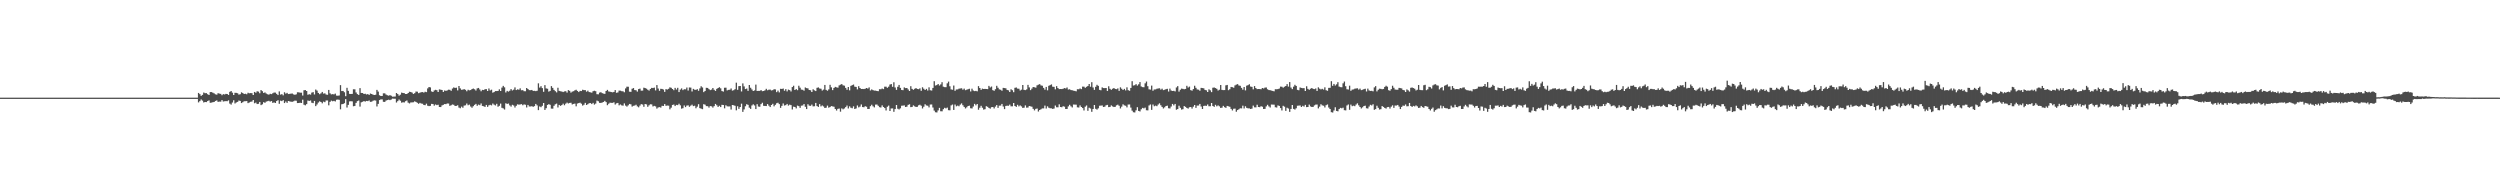 <?xml version="1.0" encoding="UTF-8"?>
<svg xmlns="http://www.w3.org/2000/svg" width="1920" height="150">
  <path d="M0 74.986h1v1.000H0zM1 74.984h1v1.000H1zM2 74.986h1v1.000H2zM3 74.986h1v1.000H3zM4 74.985h1v1.000H4zM5 74.987h1v1.000H5zM6 74.987h1v1.000H6zM7 74.986h1v1.000H7zM8 74.986h1v1.000H8zM9 74.986h1v1.000H9zM10 74.986h1v1.000H10zM11 74.986h1v1.000H11zM12 74.986h1v1.000H12zM13 74.986h1v1.000H13zM14 74.986h1v1.000H14zM15 74.986h1v1.000H15zM16 74.987h1v1.000H16zM17 74.986h1v1.000H17zM18 74.987h1v1.000H18zM19 74.986h1v1.000H19zM20 74.986h1v1.000H20zM21 74.985h1v1.000H21zM22 74.986h1v1.000H22zM23 74.986h1v1.000H23zM24 74.987h1v1.000H24zM25 74.985h1v1.000H25zM26 74.986h1v1.000H26zM27 74.985h1v1.000H27zM28 74.985h1v1.000H28zM29 74.985h1v1.000H29zM30 74.987h1v1.000H30zM31 74.987h1v1.000H31zM32 74.987h1v1.000H32zM33 74.986h1v1.000H33zM34 74.986h1v1.000H34zM35 74.987h1v1.000H35zM36 74.986h1v1.000H36zM37 74.986h1v1.000H37zM38 74.987h1v1.000H38zM39 74.986h1v1.000H39zM40 74.985h1v1.000H40zM41 74.987h1v1.000H41zM42 74.986h1v1.000H42zM43 74.985h1v1.000H43zM44 74.987h1v1.000H44zM45 74.986h1v1.000H45zM46 74.985h1v1.000H46zM47 74.986h1v1.000H47zM48 74.987h1v1.000H48zM49 74.986h1v1.000H49zM50 74.986h1v1.000H50zM51 74.986h1v1.000H51zM52 74.985h1v1.000H52zM53 74.986h1v1.000H53zM54 74.986h1v1.000H54zM55 74.985h1v1.000H55zM56 74.986h1v1.000H56zM57 74.986h1v1.000H57zM58 74.985h1v1.000H58zM59 74.986h1v1.000H59zM60 74.987h1v1.000H60zM61 74.986h1v1.000H61zM62 74.986h1v1.000H62zM63 74.986h1v1.000H63zM64 74.986h1v1.000H64zM65 74.985h1v1.000H65zM66 74.986h1v1.000H66zM67 74.987h1v1.000H67zM68 74.985h1v1.000H68zM69 74.986h1v1.000H69zM70 74.986h1v1.000H70zM71 74.985h1v1.000H71zM72 74.985h1v1.000H72zM73 74.986h1v1.000H73zM74 74.986h1v1.000H74zM75 74.986h1v1.000H75zM76 74.985h1v1.000H76zM77 74.987h1v1.000H77zM78 74.986h1v1.000H78zM79 74.986h1v1.000H79zM80 74.985h1v1.000H80zM81 74.986h1v1.000H81zM82 74.985h1v1.000H82zM83 74.986h1v1.000H83zM84 74.986h1v1.000H84zM85 74.986h1v1.000H85zM86 74.987h1v1.000H86zM87 74.986h1v1.000H87zM88 74.987h1v1.000H88zM89 74.987h1v1.000H89zM90 74.987h1v1.000H90zM91 74.987h1v1.000H91zM92 74.986h1v1.000H92zM93 74.987h1v1.000H93zM94 74.986h1v1.000H94zM95 74.985h1v1.000H95zM96 74.986h1v1.000H96zM97 74.985h1v1.000H97zM98 74.987h1v1.000H98zM99 74.986h1v1.000H99zM100 74.986h1v1.000H100zM101 74.986h1v1.000H101zM102 74.985h1v1.000H102zM103 74.986h1v1.000H103zM104 74.986h1v1.000H104zM105 74.986h1v1.000H105zM106 74.986h1v1.000H106zM107 74.986h1v1.000H107zM108 74.986h1v1.000H108zM109 74.984h1v1.000H109zM110 74.986h1v1.000H110zM111 74.987h1v1.000H111zM112 74.987h1v1.000H112zM113 74.985h1v1.000H113zM114 74.986h1v1.000H114zM115 74.986h1v1.000H115zM116 74.986h1v1.000H116zM117 74.987h1v1.000H117zM118 74.986h1v1.000H118zM119 74.986h1v1.000H119zM120 74.986h1v1.000H120zM121 74.987h1v1.000H121zM122 74.986h1v1.000H122zM123 74.987h1v1.000H123zM124 74.985h1v1.000H124zM125 74.986h1v1.000H125zM126 74.987h1v1.000H126zM127 74.986h1v1.000H127zM128 74.986h1v1.000H128zM129 74.986h1v1.000H129zM130 74.986h1v1.000H130zM131 74.986h1v1.000H131zM132 74.986h1v1.000H132zM133 74.986h1v1.000H133zM134 74.986h1v1.000H134zM135 74.986h1v1.000H135zM136 74.985h1v1.000H136zM137 74.986h1v1.000H137zM138 74.986h1v1.000H138zM139 74.985h1v1.000H139zM140 74.986h1v1.000H140zM141 74.986h1v1.000H141zM142 74.985h1v1.000H142zM143 74.986h1v1.000H143zM144 74.987h1v1.000H144zM145 74.986h1v1.000H145zM146 74.985h1v1.000H146zM147 74.986h1v1.000H147zM148 74.986h1v1.000H148zM149 74.985h1v1.000H149zM150 74.986h1v1.000H150zM151 74.986h1v1.000H151zM152 71.359h1v7.296H152zM153 72.291h1v5.371H153zM154 73.631h1v2.738H154zM155 72.834h1v4.445H155zM156 71.061h1v7.633H156zM157 71.591h1v6.739H157zM158 71.515h1v6.906H158zM159 72.351h1v5.279H159zM160 72.946h1v4.140H160zM161 70.700h1v8.253H161zM162 70.719h1v8.065H162zM163 71.220h1v7.269H163zM164 71.750h1v6.514H164zM165 72.471h1v5.023H165zM166 72.709h1v4.399H166zM167 71.559h1v6.661H167zM168 71.872h1v6.143H168zM169 72.091h1v5.976H169zM170 73.116h1v3.750H170zM171 72.272h1v5.722H171zM172 72.550h1v5.199H172zM173 72.097h1v5.582H173zM174 72.206h1v5.540H174zM175 72.885h1v4.168H175zM176 70.533h1v9.039H176zM177 69.899h1v10.409H177zM178 71.153h1v7.603H178zM179 72.937h1v4.089H179zM180 71.265h1v8.204H180zM181 71.334h1v7.341H181zM182 71.627h1v6.592H182zM183 72.663h1v4.552H183zM184 72.334h1v5.172H184zM185 70.919h1v8.218H185zM186 71.480h1v7.003H186zM187 72.211h1v5.562H187zM188 72.011h1v5.697H188zM189 72.373h1v5.252H189zM190 71.216h1v7.983H190zM191 71.628h1v7.061H191zM192 71.473h1v6.713H192zM193 71.585h1v6.398H193zM194 72.975h1v3.828H194zM195 70.593h1v8.700H195zM196 71.195h1v7.597H196zM197 70.088h1v9.848H197zM198 70.363h1v9.357H198zM199 71.610h1v6.658H199zM200 69.160h1v11.573H200zM201 70.016h1v10.111H201zM202 71.385h1v7.128H202zM203 70.940h1v7.986H203zM204 71.843h1v6.166H204zM205 72.396h1v5.315H205zM206 72.714h1v4.679H206zM207 72.046h1v5.968H207zM208 72.296h1v5.318H208zM209 71.640h1v7.342H209zM210 71.062h1v7.590H210zM211 71.121h1v7.993H211zM212 72.098h1v5.529H212zM213 73.008h1v3.933H213zM214 70.196h1v9.501H214zM215 72.631h1v4.690H215zM216 72.279h1v5.385H216zM217 73.237h1v3.675H217zM218 70.865h1v8.292H218zM219 71.905h1v6.097H219zM220 71.318h1v7.665H220zM221 72.238h1v5.340H221zM222 72.111h1v5.747H222zM223 71.911h1v6.211H223zM224 71.818h1v6.379H224zM225 72.520h1v5.289H225zM226 72.815h1v4.425H226zM227 72.454h1v4.895H227zM228 70.852h1v8.296H228zM229 70.894h1v8.235H229zM230 71.180h1v7.721H230zM231 71.156h1v7.958H231zM232 73.392h1v3.172H232zM233 69.338h1v11.102H233zM234 69.164h1v11.718H234zM235 69.897h1v10.064H235zM236 72.734h1v4.460H236zM237 72.358h1v5.162H237zM238 72.632h1v4.514H238zM239 71.110h1v7.772H239zM240 70.760h1v8.463H240zM241 72.537h1v4.977H241zM242 68.735h1v12.762H242zM243 69.584h1v10.651H243zM244 71.398h1v7.356H244zM245 72.331h1v5.478H245zM246 71.678h1v6.665H246zM247 70.618h1v8.744H247zM248 71.897h1v6.155H248zM249 71.678h1v6.806H249zM250 72.588h1v4.592H250zM251 72.820h1v4.362H251zM252 69.084h1v11.790H252zM253 71.693h1v6.543H253zM254 72.521h1v4.756H254zM255 72.298h1v5.486H255zM256 72.522h1v4.969H256zM257 71.902h1v6.047H257zM258 73.420h1v3.179H258zM259 73.542h1v2.890H259zM260 73.324h1v3.305H260zM261 65.364h1v18.626H261zM262 69.920h1v10.173H262zM263 69.861h1v9.992H263zM264 70.856h1v8.391H264zM265 73.875h1v2.253H265zM266 67.454h1v15.107H266zM267 69.802h1v10.741H267zM268 72.091h1v5.787H268zM269 72.204h1v5.493H269zM270 72.114h1v5.742H270zM271 68.569h1v13.036H271zM272 68.616h1v12.750H272zM273 70.990h1v8.030H273zM274 72.308h1v5.369H274zM275 72.919h1v4.282H275zM276 67.668h1v14.206H276zM277 71.357h1v7.210H277zM278 71.448h1v6.731H278zM279 72.210h1v5.398H279zM280 71.996h1v6.034H280zM281 72.569h1v4.959H281zM282 72.242h1v5.432H282zM283 72.922h1v4.228H283zM284 71.814h1v6.430H284zM285 72.179h1v5.918H285zM286 72.714h1v4.625H286zM287 72.957h1v4.092H287zM288 72.763h1v4.466H288zM289 69.018h1v12.732H289zM290 70.353h1v9.413H290zM291 73.170h1v3.678H291zM292 73.737h1v2.611H292zM293 73.669h1v2.684H293zM294 71.660h1v6.510H294zM295 71.668h1v6.633H295zM296 72.606h1v4.660H296zM297 73.184h1v3.678H297zM298 73.463h1v3.073H298zM299 73.056h1v3.869H299zM300 73.549h1v2.899H300zM301 74.251h1v1.496H301zM302 74.179h1v1.639H302zM303 74.144h1v1.684H303zM304 71.437h1v7.312H304zM305 72.256h1v5.428H305zM306 73.478h1v2.974H306zM307 72.698h1v4.663H307zM308 71.110h1v7.764H308zM309 71.421h1v7.102H309zM310 71.591h1v7.080H310zM311 72.206h1v5.494H311zM312 72.216h1v4.958H312zM313 71.411h1v7.458H313zM314 70.475h1v8.980H314zM315 70.673h1v8.001H315zM316 71.119h1v7.528H316zM317 72.128h1v6.398H317zM318 71.586h1v6.221H318zM319 70.273h1v8.024H319zM320 70.395h1v8.574H320zM321 71.562h1v8.156H321zM322 71.173h1v7.825H322zM323 70.817h1v8.678H323zM324 70.726h1v8.932H324zM325 71.108h1v9.458H325zM326 70.457h1v10.323H326zM327 70.772h1v8.826H327zM328 67.868h1v13.328H328zM329 66.825h1v14.702H329zM330 67.108h1v14.213H330zM331 70.217h1v9.557H331zM332 70.681h1v9.217H332zM333 69.493h1v11.681H333zM334 68.963h1v11.276H334zM335 69.254h1v11.477H335zM336 70.646h1v9.775H336zM337 68.666h1v13.491H337zM338 68.854h1v13.372H338zM339 69.138h1v11.785H339zM340 70.609h1v9.860H340zM341 69.476h1v10.469H341zM342 69.779h1v10.202H342zM343 69.445h1v9.997H343zM344 68.890h1v10.610H344zM345 68.959h1v12.365H345zM346 69.757h1v11.079H346zM347 67.967h1v12.244H347zM348 67.114h1v13.360H348zM349 67.523h1v13.906H349zM350 67.339h1v13.989H350zM351 69.444h1v11.389H351zM352 66.060h1v16.581H352zM353 67.889h1v15.270H353zM354 68.982h1v12.889H354zM355 68.835h1v13.913H355zM356 68.439h1v12.664H356zM357 68.974h1v11.932H357zM358 70.110h1v9.393H358zM359 68.934h1v11.912H359zM360 69.362h1v10.982H360zM361 69.159h1v12.642H361zM362 68.427h1v14.336H362zM363 68.014h1v13.553H363zM364 68.573h1v11.944H364zM365 69.506h1v10.257H365zM366 67.906h1v13.353H366zM367 67.534h1v12.802H367zM368 68.719h1v12.095H368zM369 70.088h1v9.374H369zM370 69.000h1v12.375H370zM371 69.155h1v12.442H371zM372 68.527h1v13.573H372zM373 68.474h1v12.120H373zM374 69.874h1v12.212H374zM375 67.956h1v12.941H375zM376 69.447h1v11.053H376zM377 68.872h1v12.069H377zM378 71.166h1v8.338H378zM379 70.710h1v9.688H379zM380 69.922h1v11.101H380zM381 69.933h1v9.811H381zM382 69.856h1v12.122H382zM383 68.627h1v12.633H383zM384 69.910h1v9.653H384zM385 67.298h1v15.503H385zM386 65.950h1v17.281H386zM387 67.051h1v17.079H387zM388 71.019h1v8.312H388zM389 69.780h1v10.042H389zM390 70.341h1v9.162H390zM391 69.678h1v11.291H391zM392 68.412h1v13.470H392zM393 69.465h1v11.045H393zM394 68.869h1v12.138H394zM395 67.120h1v15.490H395zM396 69.165h1v12.115H396zM397 68.592h1v11.535H397zM398 68.917h1v11.487H398zM399 67.844h1v12.384H399zM400 69.322h1v10.657H400zM401 69.220h1v11.619H401zM402 70.057h1v10.133H402zM403 70.110h1v10.335H403zM404 67.602h1v14.944H404zM405 68.378h1v12.232H405zM406 69.247h1v12.532H406zM407 69.261h1v12.524H407zM408 69.049h1v12.488H408zM409 69.856h1v12.193H409zM410 69.760h1v11.771H410zM411 69.987h1v9.854H411zM412 69.665h1v11.261H412zM413 64.021h1v20.546H413zM414 67.270h1v14.501H414zM415 66.180h1v16.134H415zM416 67.698h1v13.571H416zM417 70.528h1v8.594H417zM418 65.387h1v19.065H418zM419 67.909h1v15.192H419zM420 68.164h1v12.419H420zM421 70.335h1v9.635H421zM422 69.764h1v10.720H422zM423 66.128h1v17.254H423zM424 67.479h1v15.963H424zM425 69.040h1v12.226H425zM426 70.043h1v10.017H426zM427 70.949h1v8.641H427zM428 67.391h1v15.128H428zM429 69.762h1v10.812H429zM430 70.114h1v11.209H430zM431 70.291h1v10.410H431zM432 70.716h1v8.911H432zM433 70.203h1v10.619H433zM434 70.066h1v9.546H434zM435 71.127h1v7.646H435zM436 69.225h1v10.213H436zM437 69.711h1v9.335H437zM438 71.120h1v7.790H438zM439 70.356h1v9.893H439zM440 70.040h1v9.757H440zM441 69.355h1v10.219H441zM442 68.919h1v12.722H442zM443 69.812h1v9.680H443zM444 70.692h1v8.460H444zM445 69.806h1v9.049H445zM446 69.964h1v9.678H446zM447 68.912h1v12.176H447zM448 69.223h1v11.223H448zM449 69.235h1v9.780H449zM450 70.393h1v10.271H450zM451 69.633h1v10.387H451zM452 70.690h1v8.577H452zM453 70.901h1v8.252H453zM454 71.182h1v8.762H454zM455 70.023h1v8.975H455zM456 69.675h1v10.683H456zM457 70.035h1v9.510H457zM458 72.344h1v4.892H458zM459 72.425h1v5.340H459zM460 71.097h1v7.914H460zM461 70.805h1v8.236H461zM462 71.511h1v7.257H462zM463 71.881h1v6.430H463zM464 72.077h1v5.412H464zM465 69.884h1v8.529H465zM466 69.013h1v11.772H466zM467 70.253h1v9.427H467zM468 70.447h1v8.392H468zM469 70.692h1v8.307H469zM470 70.925h1v8.055H470zM471 70.618h1v7.907H471zM472 69.164h1v11.115H472zM473 71.252h1v8.111H473zM474 71.014h1v8.058H474zM475 69.588h1v11.309H475zM476 69.624h1v10.584H476zM477 70.047h1v10.887H477zM478 70.132h1v11.018H478zM479 70.840h1v8.564H479zM480 67.892h1v13.219H480zM481 66.573h1v15.285H481zM482 66.624h1v14.269H482zM483 70.379h1v9.439H483zM484 70.564h1v9.543H484zM485 68.155h1v13.710H485zM486 67.655h1v13.606H486zM487 69.150h1v11.891H487zM488 69.341h1v11.080H488zM489 70.325h1v11.388H489zM490 68.383h1v14.047H490zM491 68.049h1v13.046H491zM492 69.610h1v10.342H492zM493 69.603h1v10.670H493zM494 67.344h1v14.678H494zM495 67.654h1v12.239H495zM496 68.109h1v12.074H496zM497 68.924h1v13.097H497zM498 69.579h1v11.320H498zM499 68.303h1v11.758H499zM500 67.495h1v12.706H500zM501 67.627h1v14.115H501zM502 67.302h1v14.021H502zM503 69.402h1v12.336H503zM504 65.327h1v18.094H504zM505 67.979h1v14.572H505zM506 69.741h1v12.545H506zM507 68.203h1v14.431H507zM508 68.302h1v12.933H508zM509 68.782h1v12.606H509zM510 70.564h1v9.350H510zM511 68.455h1v12.824H511zM512 68.768h1v12.265H512zM513 68.223h1v12.913H513zM514 67.048h1v16.931H514zM515 67.434h1v15.230H515zM516 68.365h1v12.240H516zM517 69.292h1v11.003H517zM518 67.467h1v13.983H518zM519 68.783h1v11.751H519zM520 67.407h1v13.310H520zM521 70.719h1v8.924H521zM522 68.792h1v12.100H522zM523 67.881h1v15.592H523zM524 69.229h1v13.844H524zM525 68.509h1v12.470H525zM526 68.583h1v13.685H526zM527 67.212h1v13.887H527zM528 69.543h1v11.338H528zM529 67.196h1v14.840H529zM530 67.276h1v13.883H530zM531 70.258h1v10.149H531zM532 68.244h1v13.266H532zM533 68.843h1v12.345H533zM534 69.026h1v14.141H534zM535 68.475h1v13.454H535zM536 69.725h1v10.312H536zM537 67.868h1v15.202H537zM538 66.271h1v17.208H538zM539 67.149h1v16.713H539zM540 70.769h1v9.250H540zM541 69.879h1v10.498H541zM542 67.415h1v14.078H542zM543 67.552h1v14.025H543zM544 68.453h1v14.197H544zM545 69.236h1v12.230H545zM546 68.834h1v12.838H546zM547 67.578h1v15.085H547zM548 68.982h1v12.525H548zM549 69.836h1v9.962H549zM550 68.261h1v12.583H550zM551 67.573h1v14.566H551zM552 66.983h1v14.250H552zM553 67.814h1v14.408H553zM554 69.933h1v10.529H554zM555 70.354h1v10.308H555zM556 67.357h1v15.841H556zM557 67.343h1v13.514H557zM558 69.433h1v12.235H558zM559 69.001h1v12.747H559zM560 68.902h1v12.827H560zM561 67.949h1v16.151H561zM562 69.580h1v11.046H562zM563 69.263h1v11.599H563zM564 68.489h1v12.769H564zM565 63.488h1v21.244H565zM566 68.972h1v12.642H566zM567 66.157h1v17.451H567zM568 66.031h1v16.135H568zM569 70.259h1v9.375H569zM570 64.067h1v21.822H570zM571 66.335h1v17.697H571zM572 68.418h1v13.198H572zM573 68.019h1v12.012H573zM574 69.780h1v10.772H574zM575 65.270h1v17.397H575zM576 67.385h1v16.249H576zM577 68.708h1v12.275H577zM578 69.913h1v10.193H578zM579 69.444h1v11.571H579zM580 64.987h1v18.759H580zM581 69.854h1v10.146H581zM582 69.802h1v12.015H582zM583 69.761h1v12.284H583zM584 69.161h1v10.808H584zM585 70.053h1v8.845H585zM586 69.911h1v11.352H586zM587 69.385h1v11.998H587zM588 68.177h1v13.284H588zM589 69.308h1v10.636H589zM590 68.888h1v12.281H590zM591 68.821h1v13.413H591zM592 69.481h1v11.143H592zM593 69.239h1v10.471H593zM594 68.506h1v13.143H594zM595 68.668h1v11.795H595zM596 70.736h1v8.569H596zM597 69.597h1v9.325H597zM598 70.939h1v9.019H598zM599 68.220h1v14.623H599zM600 68.302h1v12.982H600zM601 67.986h1v11.495H601zM602 69.697h1v11.349H602zM603 68.445h1v12.301H603zM604 70.211h1v9.612H604zM605 68.804h1v12.277H605zM606 69.243h1v11.134H606zM607 70.222h1v10.519H607zM608 66.861h1v17.217H608zM609 65.844h1v16.099H609zM610 69.129h1v13.057H610zM611 68.389h1v14.839H611zM612 69.261h1v11.866H612zM613 65.842h1v15.673H613zM614 67.354h1v15.490H614zM615 68.799h1v12.329H615zM616 68.946h1v12.053H616zM617 69.652h1v10.255H617zM618 67.176h1v14.837H618zM619 67.707h1v16.080H619zM620 67.889h1v12.174H620zM621 69.122h1v12.030H621zM622 69.334h1v11.958H622zM623 70.660h1v9.667H623zM624 68.554h1v13.139H624zM625 69.392h1v12.225H625zM626 69.953h1v9.109H626zM627 67.435h1v14.002H627zM628 67.147h1v14.970H628zM629 67.963h1v12.007H629zM630 68.147h1v13.566H630zM631 69.503h1v11.487H631zM632 68.809h1v12.945H632zM633 65.249h1v17.679H633zM634 69.008h1v13.666H634zM635 69.666h1v11.451H635zM636 68.683h1v14.009H636zM637 65.106h1v17.097H637zM638 67.093h1v14.362H638zM639 69.218h1v12.495H639zM640 67.528h1v14.421H640zM641 66.739h1v16.995H641zM642 67.079h1v17.786H642zM643 67.319h1v16.288H643zM644 65.596h1v17.756H644zM645 65.040h1v20.697H645zM646 64.553h1v18.678H646zM647 65.517h1v18.430H647zM648 65.791h1v17.516H648zM649 67.499h1v14.775H649zM650 68.916h1v12.132H650zM651 66.811h1v16.511H651zM652 69.388h1v12.288H652zM653 65.936h1v16.789H653zM654 65.400h1v17.768H654zM655 64.906h1v16.759H655zM656 66.542h1v17.151H656zM657 66.756h1v16.476H657zM658 68.634h1v12.387H658zM659 66.201h1v16.263H659zM660 67.590h1v14.271H660zM661 68.374h1v11.850H661zM662 68.321h1v13.893H662zM663 68.416h1v13.973H663zM664 68.138h1v13.437H664zM665 67.608h1v14.361H665zM666 68.049h1v15.669H666zM667 67.143h1v16.496H667zM668 69.460h1v12.101H668zM669 68.642h1v11.792H669zM670 69.216h1v12.432H670zM671 69.603h1v12.865H671zM672 69.577h1v10.735H672zM673 69.877h1v10.392H673zM674 70.032h1v11.217H674zM675 68.525h1v13.827H675zM676 68.564h1v14.008H676zM677 67.987h1v12.937H677zM678 68.457h1v13.735H678zM679 66.547h1v16.470H679zM680 66.541h1v18.304H680zM681 67.422h1v14.537H681zM682 66.583h1v14.505H682zM683 64.944h1v20.286H683zM684 64.540h1v18.763H684zM685 66.685h1v16.582H685zM686 63.174h1v22.681H686zM687 67.164h1v16.577H687zM688 69.032h1v11.627H688zM689 66.674h1v16.840H689zM690 65.237h1v18.848H690zM691 67.460h1v15.720H691zM692 69.052h1v12.138H692zM693 69.291h1v11.803H693zM694 67.118h1v13.844H694zM695 67.674h1v14.481H695zM696 67.572h1v14.369H696zM697 68.705h1v11.852H697zM698 69.878h1v10.191H698zM699 66.215h1v16.079H699zM700 68.266h1v13.857H700zM701 68.989h1v11.935H701zM702 68.217h1v13.459H702zM703 67.621h1v14.538H703zM704 68.324h1v13.673H704zM705 68.512h1v12.376H705zM706 67.837h1v12.590H706zM707 69.737h1v11.489H707zM708 67.041h1v16.259H708zM709 68.155h1v13.818H709zM710 69.104h1v10.997H710zM711 68.257h1v12.716H711zM712 69.512h1v11.713H712zM713 67.049h1v15.457H713zM714 69.315h1v10.951H714zM715 69.533h1v10.682H715zM716 67.544h1v15.064H716zM717 62.354h1v22.579H717zM718 65.669h1v20.530H718zM719 65.309h1v21.054H719zM720 64.498h1v20.308H720zM721 65.674h1v17.192H721zM722 64.827h1v20.604H722zM723 63.144h1v22.347H723zM724 66.540h1v17.332H724zM725 66.921h1v15.871H725zM726 66.992h1v16.265H726zM727 63.984h1v18.671H727zM728 62.652h1v22.003H728zM729 66.244h1v18.500H729zM730 68.651h1v12.277H730zM731 68.926h1v11.332H731zM732 65.703h1v18.733H732zM733 69.725h1v10.572H733zM734 68.694h1v12.958H734zM735 68.679h1v12.405H735zM736 68.082h1v13.513H736zM737 67.929h1v12.398H737zM738 67.803h1v11.583H738zM739 68.849h1v11.983H739zM740 68.048h1v14.095H740zM741 69.258h1v14.025H741zM742 68.882h1v13.536H742zM743 68.483h1v12.923H743zM744 68.164h1v12.989H744zM745 70.256h1v12.899H745zM746 68.083h1v15.215H746zM747 69.526h1v12.270H747zM748 69.965h1v9.828H748zM749 69.791h1v11.114H749zM750 70.152h1v9.719H750zM751 66.151h1v18.144H751zM752 67.571h1v15.144H752zM753 69.003h1v12.239H753zM754 68.056h1v14.677H754zM755 68.345h1v15.839H755zM756 68.244h1v15.645H756zM757 68.351h1v13.201H757zM758 68.477h1v13.565H758zM759 65.966h1v16.926H759zM760 67.179h1v16.294H760zM761 66.476h1v15.869H761zM762 69.206h1v12.961H762zM763 69.714h1v13.579H763zM764 68.503h1v13.351H764zM765 65.896h1v14.781H765zM766 67.386h1v15.475H766zM767 68.675h1v12.499H767zM768 68.917h1v12.176H768zM769 69.694h1v10.105H769zM770 67.493h1v14.336H770zM771 67.648h1v16.187H771zM772 67.814h1v13.523H772zM773 69.083h1v12.081H773zM774 69.366h1v11.901H774zM775 70.649h1v9.701H775zM776 68.539h1v13.141H776zM777 69.343h1v12.340H777zM778 70.788h1v8.295H778zM779 67.433h1v13.965H779zM780 67.194h1v14.874H780zM781 68.043h1v12.449H781zM782 68.147h1v13.559H782zM783 69.537h1v11.397H783zM784 68.876h1v12.814H784zM785 65.299h1v17.586H785zM786 68.997h1v13.691H786zM787 69.197h1v11.773H787zM788 68.647h1v14.067H788zM789 65.184h1v17.412H789zM790 67.140h1v14.271H790zM791 69.245h1v12.440H791zM792 68.060h1v13.935H792zM793 66.811h1v16.799H793zM794 67.009h1v17.779H794zM795 67.340h1v16.265H795zM796 65.560h1v17.815H796zM797 65.008h1v20.670H797zM798 64.617h1v19.868H798zM799 65.576h1v18.336H799zM800 65.842h1v17.389H800zM801 67.470h1v15.799H801zM802 68.890h1v12.197H802zM803 66.764h1v16.605H803zM804 69.397h1v12.266H804zM805 65.912h1v16.818H805zM806 65.383h1v17.747H806zM807 64.841h1v18.360H807zM808 66.581h1v17.091H808zM809 66.721h1v16.649H809zM810 68.597h1v12.442H810zM811 66.165h1v16.225H811zM812 67.651h1v14.772H812zM813 68.448h1v11.700H813zM814 68.342h1v13.823H814zM815 68.419h1v13.947H815zM816 68.151h1v13.413H816zM817 67.642h1v14.289H817zM818 67.940h1v15.755H818zM819 67.151h1v16.487H819zM820 68.735h1v12.994H820zM821 68.554h1v11.948H821zM822 69.160h1v12.522H822zM823 69.315h1v13.212H823zM824 69.611h1v10.674H824zM825 69.839h1v10.478H825zM826 70.128h1v10.244H826zM827 68.490h1v13.923H827zM828 68.575h1v14.010H828zM829 67.938h1v13.015H829zM830 68.471h1v13.711H830zM831 66.530h1v16.446H831zM832 66.585h1v18.246H832zM833 67.427h1v14.469H833zM834 66.650h1v14.354H834zM835 66.017h1v19.088H835zM836 64.533h1v18.228H836zM837 66.596h1v16.771H837zM838 63.116h1v22.766H838zM839 67.152h1v16.556H839zM840 69.033h1v11.627H840zM841 66.638h1v16.921H841zM842 65.127h1v19.053H842zM843 65.954h1v17.247H843zM844 69.015h1v12.203H844zM845 69.306h1v11.792H845zM846 67.146h1v13.855H846zM847 67.622h1v14.571H847zM848 67.704h1v14.210H848zM849 67.600h1v13.261H849zM850 69.852h1v10.708H850zM851 66.240h1v16.035H851zM852 68.221h1v13.929H852zM853 68.970h1v11.954H853zM854 68.127h1v13.597H854zM855 67.597h1v14.605H855zM856 68.310h1v13.696H856zM857 68.503h1v12.395H857zM858 67.913h1v12.464H858zM859 69.805h1v11.425H859zM860 67.059h1v16.244H860zM861 68.134h1v13.808H861zM862 69.097h1v11.006H862zM863 68.249h1v12.710H863zM864 69.446h1v11.760H864zM865 67.073h1v15.417H865zM866 69.278h1v11.005H866zM867 69.740h1v10.507H867zM868 67.530h1v15.096H868zM869 62.361h1v22.621H869zM870 65.678h1v20.526H870zM871 65.436h1v20.948H871zM872 64.592h1v20.131H872zM873 65.760h1v16.555H873zM874 64.759h1v20.449H874zM875 63.033h1v22.561H875zM876 66.404h1v17.516H876zM877 66.905h1v15.929H877zM878 67.018h1v16.214H878zM879 63.978h1v18.676H879zM880 62.619h1v22.072H880zM881 66.225h1v18.553H881zM882 68.598h1v12.379H882zM883 68.820h1v11.413H883zM884 65.757h1v18.628H884zM885 69.706h1v10.600H885zM886 68.729h1v12.899H886zM887 68.667h1v12.455H887zM888 68.123h1v13.438H888zM889 67.920h1v12.386H889zM890 67.798h1v11.584H890zM891 68.822h1v12.029H891zM892 68.088h1v14.040H892zM893 69.235h1v14.055H893zM894 68.895h1v13.550H894zM895 68.445h1v12.988H895zM896 68.187h1v12.945H896zM897 70.292h1v12.831H897zM898 68.060h1v15.250H898zM899 69.515h1v12.285H899zM900 69.894h1v9.944H900zM901 69.728h1v11.203H901zM902 70.175h1v9.656H902zM903 67.148h1v17.109H903zM904 66.169h1v17.606H904zM905 70.375h1v10.838H905zM906 68.919h1v13.864H906zM907 68.057h1v16.113H907zM908 68.249h1v15.619H908zM909 68.571h1v12.875H909zM910 68.279h1v13.818H910zM911 65.893h1v16.985H911zM912 67.232h1v16.184H912zM913 66.524h1v15.831H913zM914 69.197h1v12.974H914zM915 69.650h1v13.745H915zM916 68.417h1v13.523H916zM917 65.843h1v14.800H917zM918 67.406h1v15.416H918zM919 68.731h1v12.385H919zM920 68.854h1v12.218H920zM921 69.690h1v10.126H921zM922 67.491h1v14.342H922zM923 67.655h1v16.076H923zM924 67.835h1v13.512H924zM925 69.069h1v12.094H925zM926 69.353h1v11.934H926zM927 70.653h1v9.574H927zM928 68.606h1v13.017H928zM929 69.376h1v12.257H929zM930 70.766h1v8.325H930zM931 67.391h1v14.023H931zM932 67.163h1v14.917H932zM933 67.629h1v12.851H933zM934 68.177h1v13.491H934zM935 69.518h1v11.420H935zM936 68.893h1v12.786H936zM937 65.303h1v17.580H937zM938 69.012h1v13.663H938zM939 69.236h1v12.085H939zM940 69.188h1v13.145H940zM941 65.542h1v17.287H941zM942 65.217h1v16.147H942zM943 69.260h1v12.380H943zM944 68.528h1v13.513H944zM945 66.742h1v16.894H945zM946 66.991h1v17.822H946zM947 67.401h1v16.124H947zM948 65.564h1v17.845H948zM949 64.980h1v20.809H949zM950 64.620h1v19.930H950zM951 65.618h1v18.294H951zM952 65.898h1v17.266H952zM953 67.505h1v15.759H953zM954 68.842h1v12.302H954zM955 66.827h1v16.486H955zM956 69.405h1v12.210H956zM957 65.798h1v17.054H957zM958 65.377h1v17.822H958zM959 64.738h1v18.505H959zM960 66.481h1v17.212H960zM961 66.702h1v16.721H961zM962 68.606h1v12.489H962zM963 66.112h1v16.328H963zM964 67.648h1v14.831H964zM965 68.470h1v11.958H965zM966 68.351h1v13.824H966zM967 68.400h1v13.948H967zM968 68.571h1v13.000H968zM969 67.588h1v14.395H969zM970 67.945h1v15.751H970zM971 67.270h1v16.317H971zM972 67.174h1v14.560H972zM973 68.543h1v11.942H973zM974 69.147h1v12.583H974zM975 69.282h1v13.289H975zM976 69.588h1v10.711H976zM977 69.849h1v10.464H977zM978 70.121h1v10.250H978zM979 68.500h1v13.900H979zM980 68.562h1v14.043H980zM981 68.390h1v12.540H981zM982 67.967h1v13.391H982zM983 66.520h1v16.459H983zM984 66.589h1v18.273H984zM985 67.354h1v13.901H985zM986 66.591h1v15.319H986zM987 66.027h1v19.104H987zM988 64.598h1v18.128H988zM989 66.522h1v16.810H989zM990 63.029h1v22.874H990zM991 67.234h1v16.429H991zM992 68.457h1v12.200H992zM993 66.583h1v17.022H993zM994 65.129h1v19.052H994zM995 65.980h1v17.194H995zM996 69.037h1v12.146H996zM997 69.313h1v11.776H997zM998 67.195h1v13.784H998zM999 67.550h1v14.629H999zM1000 67.734h1v13.539H1000zM1001 67.669h1v14.192H1001zM1002 69.865h1v10.682H1002zM1003 66.249h1v16.028H1003zM1004 68.246h1v13.931H1004zM1005 68.947h1v11.407H1005zM1006 68.127h1v13.597H1006zM1007 67.590h1v14.601H1007zM1008 68.229h1v13.852H1008zM1009 68.471h1v12.465H1009zM1010 67.937h1v12.407H1010zM1011 69.815h1v10.482H1011zM1012 67.074h1v16.194H1012zM1013 68.122h1v13.799H1013zM1014 68.654h1v11.418H1014zM1015 68.216h1v12.748H1015zM1016 68.817h1v12.376H1016zM1017 67.064h1v15.482H1017zM1018 69.289h1v11.521H1018zM1019 69.753h1v10.485H1019zM1020 67.503h1v15.094H1020zM1021 67.445h1v16.286H1021zM1022 62.371h1v23.804H1022zM1023 65.878h1v20.525H1023zM1024 64.480h1v20.383H1024zM1025 65.697h1v16.658H1025zM1026 64.746h1v20.469H1026zM1027 63.113h1v22.381H1027zM1028 66.510h1v17.255H1028zM1029 66.928h1v15.894H1029zM1030 67.037h1v16.183H1030zM1031 63.974h1v18.691H1031zM1032 62.633h1v22.001H1032zM1033 66.188h1v18.596H1033zM1034 68.567h1v12.452H1034zM1035 68.781h1v11.466H1035zM1036 65.815h1v18.511H1036zM1037 69.715h1v10.616H1037zM1038 68.790h1v12.778H1038zM1039 68.661h1v12.499H1039zM1040 68.092h1v13.488H1040zM1041 67.940h1v12.316H1041zM1042 67.806h1v11.560H1042zM1043 68.825h1v12.051H1043zM1044 68.037h1v14.148H1044zM1045 69.214h1v14.073H1045zM1046 68.896h1v13.534H1046zM1047 68.468h1v12.930H1047zM1048 68.163h1v12.970H1048zM1049 70.264h1v12.873H1049zM1050 68.046h1v15.331H1050zM1051 69.497h1v12.313H1051zM1052 69.853h1v10.616H1052zM1053 69.715h1v11.259H1053zM1054 70.153h1v9.901H1054zM1055 67.114h1v17.192H1055zM1056 66.143h1v17.673H1056zM1057 70.197h1v11.031H1057zM1058 68.901h1v13.900H1058zM1059 68.079h1v16.060H1059zM1060 68.250h1v15.619H1060zM1061 68.564h1v12.874H1061zM1062 68.282h1v13.850H1062zM1063 66.741h1v16.150H1063zM1064 65.865h1v17.558H1064zM1065 66.546h1v15.749H1065zM1066 69.250h1v12.852H1066zM1067 69.672h1v13.719H1067zM1068 68.431h1v13.504H1068zM1069 65.847h1v15.026H1069zM1070 67.397h1v15.442H1070zM1071 68.778h1v12.275H1071zM1072 68.913h1v12.122H1072zM1073 68.915h1v11.684H1073zM1074 67.481h1v14.374H1074zM1075 67.676h1v16.089H1075zM1076 67.894h1v14.219H1076zM1077 69.075h1v12.038H1077zM1078 69.359h1v11.918H1078zM1079 70.677h1v9.534H1079zM1080 68.656h1v12.993H1080zM1081 69.370h1v12.187H1081zM1082 70.330h1v8.742H1082zM1083 67.424h1v14.008H1083zM1084 67.148h1v14.960H1084zM1085 67.623h1v13.659H1085zM1086 68.149h1v13.558H1086zM1087 69.499h1v11.440H1087zM1088 68.893h1v12.783H1088zM1089 65.286h1v17.617H1089zM1090 68.998h1v13.698H1090zM1091 69.226h1v12.109H1091zM1092 69.256h1v12.999H1092zM1093 65.507h1v17.263H1093zM1094 65.151h1v16.262H1094zM1095 69.264h1v12.406H1095zM1096 68.623h1v13.358H1096zM1097 66.671h1v17.040H1097zM1098 66.955h1v17.875H1098zM1099 68.000h1v15.582H1099zM1100 65.567h1v17.024H1100zM1101 64.902h1v20.918H1101zM1102 64.657h1v19.947H1102zM1103 65.550h1v18.414H1103zM1104 65.752h1v17.518H1104zM1105 68.682h1v14.660H1105zM1106 67.477h1v13.574H1106zM1107 66.856h1v16.417H1107zM1108 69.401h1v12.178H1108zM1109 65.836h1v16.982H1109zM1110 65.399h1v17.766H1110zM1111 64.815h1v18.387H1111zM1112 66.532h1v17.259H1112zM1113 66.373h1v17.229H1113zM1114 68.951h1v12.200H1114zM1115 66.105h1v16.395H1115zM1116 67.667h1v14.867H1116zM1117 68.612h1v11.799H1117zM1118 68.358h1v13.816H1118zM1119 68.424h1v13.947H1119zM1120 68.579h1v12.987H1120zM1121 67.562h1v13.688H1121zM1122 67.899h1v15.825H1122zM1123 67.227h1v16.410H1123zM1124 67.143h1v14.642H1124zM1125 68.617h1v11.852H1125zM1126 69.217h1v12.432H1126zM1127 69.373h1v13.093H1127zM1128 69.658h1v10.538H1128zM1129 69.601h1v10.692H1129zM1130 70.138h1v10.218H1130zM1131 68.519h1v12.730H1131zM1132 68.565h1v14.021H1132zM1133 68.371h1v13.021H1133zM1134 67.954h1v13.366H1134zM1135 66.565h1v16.378H1135zM1136 66.595h1v18.275H1136zM1137 66.555h1v15.188H1137zM1138 66.542h1v15.375H1138zM1139 66.027h1v19.101H1139zM1140 64.506h1v18.268H1140zM1141 66.600h1v16.778H1141zM1142 63.059h1v22.808H1142zM1143 67.397h1v16.291H1143zM1144 67.314h1v13.290H1144zM1145 66.600h1v16.976H1145zM1146 65.142h1v19.055H1146zM1147 65.979h1v17.166H1147zM1148 69.029h1v12.115H1148zM1149 69.310h1v11.864H1149zM1150 67.204h1v13.740H1150zM1151 67.599h1v14.561H1151zM1152 67.725h1v13.556H1152zM1153 67.661h1v14.213H1153zM1154 69.863h1v10.695H1154zM1155 66.272h1v15.980H1155zM1156 69.145h1v13.025H1156zM1157 68.238h1v12.911H1157zM1158 68.146h1v13.585H1158zM1159 67.844h1v14.334H1159zM1160 67.658h1v14.374H1160zM1161 68.467h1v12.474H1161zM1162 67.914h1v12.513H1162zM1163 69.821h1v10.495H1163zM1164 67.269h1v15.967H1164zM1165 67.142h1v14.771H1165zM1166 68.708h1v11.842H1166zM1167 68.224h1v12.748H1167zM1168 68.833h1v12.344H1168zM1169 67.112h1v15.364H1169zM1170 69.346h1v11.421H1170zM1171 69.765h1v10.474H1171zM1172 68.092h1v14.478H1172zM1173 67.473h1v15.150H1173zM1174 62.387h1v23.796H1174zM1175 65.960h1v20.409H1175zM1176 64.421h1v20.520H1176zM1177 65.669h1v16.714H1177zM1178 65.045h1v20.152H1178zM1179 63.106h1v22.387H1179zM1180 66.536h1v17.243H1180zM1181 68.303h1v14.541H1181zM1182 66.911h1v16.330H1182zM1183 64.070h1v18.557H1183zM1184 62.709h1v21.897H1184zM1185 66.119h1v18.694H1185zM1186 67.992h1v13.049H1186zM1187 68.782h1v11.453H1187zM1188 65.800h1v18.525H1188zM1189 69.743h1v10.772H1189zM1190 68.822h1v12.706H1190zM1191 68.626h1v12.537H1191zM1192 68.017h1v13.607H1192zM1193 67.916h1v12.385H1193zM1194 67.810h1v11.553H1194zM1195 68.774h1v11.258H1195zM1196 68.416h1v13.746H1196zM1197 68.013h1v15.252H1197zM1198 68.895h1v13.531H1198zM1199 68.517h1v12.801H1199zM1200 68.756h1v12.358H1200zM1201 68.193h1v14.956H1201zM1202 68.018h1v15.394H1202zM1203 69.506h1v12.315H1203zM1204 69.861h1v11.206H1204zM1205 69.765h1v11.224H1205zM1206 70.130h1v9.929H1206zM1207 67.041h1v17.319H1207zM1208 66.097h1v17.762H1208zM1209 70.207h1v11.013H1209zM1210 68.982h1v13.798H1210zM1211 68.063h1v16.093H1211zM1212 68.295h1v15.516H1212zM1213 68.636h1v12.743H1213zM1214 68.377h1v13.667H1214zM1215 67.433h1v15.379H1215zM1216 65.950h1v15.397H1216zM1217 68.504h1v12.310H1217zM1218 68.988h1v11.951H1218zM1219 70.037h1v10.865H1219zM1220 69.308h1v14.223H1220zM1221 65.659h1v15.234H1221zM1222 68.105h1v14.193H1222zM1223 68.472h1v12.551H1223zM1224 68.656h1v13.070H1224zM1225 69.105h1v11.145H1225zM1226 69.379h1v12.016H1226zM1227 69.292h1v14.363H1227zM1228 68.685h1v12.956H1228zM1229 68.706h1v13.025H1229zM1230 70.042h1v11.430H1230zM1231 70.786h1v9.163H1231zM1232 70.428h1v11.003H1232zM1233 70.799h1v9.261H1233zM1234 70.526h1v8.385H1234zM1235 70.386h1v8.735H1235zM1236 69.778h1v10.359H1236zM1237 68.851h1v12.761H1237zM1238 68.589h1v12.626H1238zM1239 69.786h1v11.134H1239zM1240 69.127h1v12.688H1240zM1241 65.232h1v17.854H1241zM1242 69.013h1v13.634H1242zM1243 69.307h1v11.589H1243zM1244 69.056h1v13.404H1244zM1245 68.241h1v13.828H1245zM1246 66.204h1v14.824H1246zM1247 69.864h1v11.666H1247zM1248 68.412h1v13.656H1248zM1249 67.726h1v16.740H1249zM1250 66.588h1v17.531H1250zM1251 68.261h1v14.057H1251zM1252 65.887h1v15.561H1252zM1253 65.937h1v18.832H1253zM1254 65.515h1v19.757H1254zM1255 66.655h1v16.588H1255zM1256 66.852h1v17.126H1256zM1257 68.544h1v14.254H1257zM1258 67.102h1v13.626H1258zM1259 66.280h1v17.039H1259zM1260 67.768h1v14.048H1260zM1261 66.284h1v16.333H1261zM1262 65.820h1v17.106H1262zM1263 64.885h1v17.923H1263zM1264 66.944h1v17.157H1264zM1265 66.174h1v17.693H1265zM1266 69.179h1v12.014H1266zM1267 68.256h1v12.723H1267zM1268 68.268h1v14.020H1268zM1269 68.500h1v11.978H1269zM1270 68.499h1v13.494H1270zM1271 69.090h1v12.677H1271zM1272 69.015h1v12.269H1272zM1273 67.829h1v13.640H1273zM1274 69.050h1v12.227H1274zM1275 68.431h1v13.481H1275zM1276 67.203h1v14.312H1276zM1277 68.154h1v12.322H1277zM1278 69.388h1v11.853H1278zM1279 69.770h1v12.460H1279zM1280 69.709h1v12.588H1280zM1281 69.665h1v10.373H1281zM1282 70.398h1v9.855H1282zM1283 69.560h1v11.092H1283zM1284 69.004h1v12.527H1284zM1285 68.389h1v13.046H1285zM1286 68.699h1v11.241H1286zM1287 67.774h1v14.435H1287zM1288 65.954h1v18.706H1288zM1289 66.891h1v14.513H1289zM1290 65.501h1v15.374H1290zM1291 65.689h1v18.369H1291zM1292 65.373h1v17.664H1292zM1293 67.015h1v15.207H1293zM1294 62.870h1v22.608H1294zM1295 67.940h1v16.008H1295zM1296 67.497h1v13.718H1296zM1297 67.555h1v14.965H1297zM1298 64.932h1v18.990H1298zM1299 66.144h1v17.746H1299zM1300 67.491h1v13.630H1300zM1301 69.083h1v12.029H1301zM1302 69.641h1v10.834H1302zM1303 68.761h1v12.137H1303zM1304 68.035h1v13.276H1304zM1305 67.250h1v14.494H1305zM1306 69.927h1v9.523H1306zM1307 67.211h1v15.299H1307zM1308 68.925h1v12.399H1308zM1309 70.348h1v9.078H1309zM1310 68.106h1v13.378H1310zM1311 68.440h1v12.274H1311zM1312 69.670h1v10.643H1312zM1313 69.032h1v10.813H1313zM1314 67.700h1v13.286H1314zM1315 69.751h1v10.394H1315zM1316 67.122h1v16.217H1316zM1317 66.591h1v15.466H1317zM1318 68.895h1v11.689H1318zM1319 68.587h1v12.275H1319zM1320 68.778h1v12.453H1320zM1321 69.066h1v12.710H1321zM1322 69.497h1v10.497H1322zM1323 69.451h1v10.523H1323zM1324 68.773h1v12.860H1324zM1325 67.056h1v16.466H1325zM1326 61.952h1v23.695H1326zM1327 65.343h1v19.665H1327zM1328 65.729h1v19.422H1328zM1329 66.531h1v15.728H1329zM1330 64.236h1v21.822H1330zM1331 64.526h1v20.954H1331zM1332 65.716h1v19.711H1332zM1333 68.021h1v13.168H1333zM1334 66.501h1v16.466H1334zM1335 65.522h1v18.007H1335zM1336 62.992h1v21.607H1336zM1337 64.956h1v19.783H1337zM1338 68.102h1v13.231H1338zM1339 68.809h1v11.536H1339zM1340 67.071h1v17.053H1340zM1341 69.511h1v10.491H1341zM1342 69.235h1v11.617H1342zM1343 69.092h1v11.270H1343zM1344 69.482h1v11.743H1344zM1345 68.746h1v10.934H1345zM1346 67.968h1v11.914H1346zM1347 69.548h1v9.869H1347zM1348 68.042h1v13.019H1348zM1349 68.804h1v13.966H1349zM1350 70.860h1v10.715H1350zM1351 69.474h1v11.155H1351zM1352 68.315h1v12.424H1352zM1353 68.906h1v13.740H1353zM1354 68.565h1v14.684H1354zM1355 69.874h1v11.022H1355zM1356 68.964h1v12.033H1356zM1357 70.262h1v10.139H1357zM1358 70.756h1v9.671H1358zM1359 67.395h1v14.896H1359zM1360 67.483h1v15.286H1360zM1361 68.984h1v13.052H1361zM1362 69.236h1v12.471H1362zM1363 68.789h1v15.037H1363zM1364 67.425h1v17.147H1364zM1365 68.197h1v12.037H1365zM1366 68.736h1v12.102H1366zM1367 67.496h1v14.560H1367zM1368 66.442h1v15.246H1368zM1369 67.069h1v13.846H1369zM1370 68.933h1v12.048H1370zM1371 70.029h1v10.926H1371zM1372 69.348h1v14.168H1372zM1373 65.687h1v15.215H1373zM1374 68.132h1v14.115H1374zM1375 68.523h1v12.596H1375zM1376 68.660h1v13.031H1376zM1377 69.082h1v11.191H1377zM1378 69.528h1v11.901H1378zM1379 69.234h1v14.524H1379zM1380 68.646h1v13.068H1380zM1381 68.599h1v13.192H1381zM1382 70.027h1v11.404H1382zM1383 70.795h1v9.152H1383zM1384 70.434h1v10.994H1384zM1385 70.800h1v9.261H1385zM1386 70.522h1v8.202H1386zM1387 70.379h1v8.750H1387zM1388 69.768h1v10.379H1388zM1389 69.261h1v12.382H1389zM1390 68.508h1v12.468H1390zM1391 69.743h1v11.545H1391zM1392 69.098h1v11.763H1392zM1393 65.227h1v17.213H1393zM1394 67.149h1v15.924H1394zM1395 69.290h1v11.676H1395zM1396 69.086h1v13.329H1396zM1397 68.237h1v13.817H1397zM1398 66.157h1v14.873H1398zM1399 69.852h1v11.732H1399zM1400 68.380h1v13.713H1400zM1401 67.781h1v16.670H1401zM1402 66.648h1v17.392H1402zM1403 68.299h1v14.086H1403zM1404 67.471h1v13.939H1404zM1405 65.852h1v18.892H1405zM1406 65.574h1v19.618H1406zM1407 66.718h1v16.532H1407zM1408 66.900h1v17.011H1408zM1409 68.547h1v14.244H1409zM1410 67.143h1v14.095H1410zM1411 68.622h1v12.240H1411zM1412 66.283h1v17.046H1412zM1413 66.252h1v16.390H1413zM1414 66.365h1v16.614H1414zM1415 64.933h1v17.893H1415zM1416 66.978h1v17.097H1416zM1417 66.163h1v17.688H1417zM1418 67.391h1v13.765H1418zM1419 69.100h1v11.866H1419zM1420 68.248h1v14.072H1420zM1421 68.593h1v11.823H1421zM1422 68.583h1v13.351H1422zM1423 69.189h1v12.475H1423zM1424 69.003h1v12.277H1424zM1425 68.727h1v12.156H1425zM1426 67.852h1v13.591H1426zM1427 68.418h1v13.516H1427zM1428 67.168h1v14.382H1428zM1429 68.161h1v12.343H1429zM1430 69.386h1v11.786H1430zM1431 69.786h1v12.409H1431zM1432 69.696h1v12.582H1432zM1433 69.665h1v10.374H1433zM1434 70.330h1v10.019H1434zM1435 69.531h1v11.180H1435zM1436 69.017h1v12.513H1436zM1437 68.408h1v12.982H1437zM1438 68.682h1v10.644H1438zM1439 67.807h1v14.346H1439zM1440 65.917h1v18.781H1440zM1441 66.860h1v14.546H1441zM1442 68.163h1v12.723H1442zM1443 65.429h1v18.625H1443zM1444 65.312h1v17.964H1444zM1445 67.057h1v15.130H1445zM1446 63.020h1v22.361H1446zM1447 67.974h1v15.934H1447zM1448 67.561h1v14.103H1448zM1449 68.374h1v14.146H1449zM1450 64.934h1v18.990H1450zM1451 66.130h1v17.808H1451zM1452 67.455h1v13.687H1452zM1453 69.082h1v12.044H1453zM1454 69.640h1v11.012H1454zM1455 68.825h1v11.559H1455zM1456 68.118h1v13.221H1456zM1457 67.238h1v14.530H1457zM1458 69.943h1v9.503H1458zM1459 67.193h1v15.321H1459zM1460 68.900h1v12.549H1460zM1461 70.341h1v9.084H1461zM1462 68.100h1v12.908H1462zM1463 68.439h1v13.014H1463zM1464 69.677h1v11.056H1464zM1465 69.097h1v10.696H1465zM1466 67.788h1v13.144H1466zM1467 69.671h1v10.370H1467zM1468 67.153h1v15.696H1468zM1469 66.565h1v16.788H1469zM1470 68.892h1v11.695H1470zM1471 68.663h1v11.932H1471zM1472 68.819h1v12.381H1472zM1473 69.076h1v12.724H1473zM1474 69.491h1v10.612H1474zM1475 69.542h1v10.394H1475zM1476 68.853h1v12.730H1476zM1477 68.775h1v14.714H1477zM1478 62.111h1v23.340H1478zM1479 65.482h1v18.629H1479zM1480 65.751h1v19.320H1480zM1481 66.204h1v16.047H1481zM1482 64.209h1v19.769H1482zM1483 64.506h1v21.618H1483zM1484 65.684h1v19.843H1484zM1485 68.052h1v13.469H1485zM1486 66.541h1v16.340H1486zM1487 65.589h1v17.234H1487zM1488 63.010h1v21.557H1488zM1489 64.948h1v19.802H1489zM1490 68.116h1v13.194H1490zM1491 68.857h1v11.453H1491zM1492 67.050h1v17.085H1492zM1493 69.474h1v11.399H1493zM1494 69.226h1v11.621H1494zM1495 69.185h1v11.182H1495zM1496 69.479h1v11.258H1496zM1497 68.716h1v12.509H1497zM1498 67.907h1v11.991H1498zM1499 69.501h1v9.959H1499zM1500 67.977h1v13.099H1500zM1501 68.793h1v13.976H1501zM1502 70.854h1v10.760H1502zM1503 69.455h1v11.161H1503zM1504 68.372h1v12.332H1504zM1505 68.963h1v13.605H1505zM1506 68.548h1v14.677H1506zM1507 69.857h1v11.065H1507zM1508 69.023h1v11.955H1508zM1509 70.296h1v10.056H1509zM1510 70.767h1v9.644H1510zM1511 67.442h1v14.808H1511zM1512 67.513h1v15.245H1512zM1513 68.963h1v13.086H1513zM1514 69.186h1v12.551H1514zM1515 68.778h1v15.082H1515zM1516 67.498h1v17.006H1516zM1517 68.180h1v12.092H1517zM1518 69.146h1v11.718H1518zM1519 67.532h1v14.555H1519zM1520 66.540h1v15.059H1520zM1521 71.420h1v7.094H1521zM1522 72.622h1v4.830H1522zM1523 73.360h1v3.278H1523zM1524 72.468h1v5.119H1524zM1525 71.018h1v7.963H1525zM1526 71.548h1v7.145H1526zM1527 72.040h1v6.119H1527zM1528 72.154h1v5.398H1528zM1529 72.646h1v4.331H1529zM1530 70.435h1v9.076H1530zM1531 70.691h1v8.079H1531zM1532 70.785h1v7.887H1532zM1533 71.306h1v7.339H1533zM1534 72.095h1v6.294H1534zM1535 71.561h1v6.242H1535zM1536 70.238h1v8.486H1536zM1537 70.612h1v9.119H1537zM1538 71.686h1v6.720H1538zM1539 70.798h1v8.752H1539zM1540 71.296h1v8.174H1540zM1541 70.647h1v9.075H1541zM1542 70.424h1v10.350H1542zM1543 70.811h1v9.926H1543zM1544 69.429h1v9.763H1544zM1545 66.694h1v14.918H1545zM1546 67.018h1v14.588H1546zM1547 68.480h1v11.676H1547zM1548 70.187h1v8.695H1548zM1549 69.562h1v10.390H1549zM1550 69.009h1v12.075H1550zM1551 69.534h1v10.709H1551zM1552 69.204h1v11.571H1552zM1553 70.647h1v8.812H1553zM1554 68.684h1v13.623H1554zM1555 69.176h1v12.105H1555zM1556 69.706h1v10.148H1556zM1557 69.476h1v11.017H1557zM1558 69.636h1v10.291H1558zM1559 69.443h1v10.586H1559zM1560 68.851h1v10.427H1560zM1561 69.600h1v11.747H1561zM1562 68.897h1v11.993H1562zM1563 70.137h1v9.169H1563zM1564 67.905h1v12.521H1564zM1565 67.199h1v14.176H1565zM1566 67.290h1v13.940H1566zM1567 67.965h1v13.437H1567zM1568 66.003h1v16.511H1568zM1569 67.590h1v15.009H1569zM1570 69.050h1v13.960H1570zM1571 68.806h1v12.960H1571zM1572 68.429h1v14.308H1572zM1573 68.949h1v12.199H1573zM1574 69.471h1v9.617H1574zM1575 69.824h1v9.648H1575zM1576 68.950h1v11.890H1576zM1577 69.073h1v10.886H1577zM1578 69.412h1v12.530H1578zM1579 68.029h1v14.771H1579zM1580 68.606h1v13.019H1580zM1581 69.506h1v10.213H1581zM1582 67.844h1v13.478H1582zM1583 68.998h1v11.639H1583zM1584 67.625h1v12.676H1584zM1585 69.706h1v11.021H1585zM1586 69.140h1v10.635H1586zM1587 69.076h1v12.234H1587zM1588 68.435h1v13.795H1588zM1589 68.382h1v13.863H1589zM1590 69.451h1v11.216H1590zM1591 68.696h1v13.502H1591zM1592 67.812h1v13.225H1592zM1593 68.849h1v11.102H1593zM1594 68.975h1v12.085H1594zM1595 70.614h1v8.956H1595zM1596 70.291h1v10.686H1596zM1597 69.939h1v9.892H1597zM1598 69.954h1v11.979H1598zM1599 68.761h1v11.999H1599zM1600 69.272h1v11.802H1600zM1601 68.950h1v11.262H1601zM1602 65.957h1v17.191H1602zM1603 67.133h1v16.909H1603zM1604 69.185h1v11.253H1604zM1605 70.462h1v9.388H1605zM1606 69.764h1v9.781H1606zM1607 70.205h1v10.580H1607zM1608 68.685h1v13.117H1608zM1609 68.466h1v12.104H1609zM1610 69.581h1v10.835H1610zM1611 67.258h1v15.217H1611zM1612 68.320h1v13.599H1612zM1613 70.653h1v8.915H1613zM1614 68.728h1v11.298H1614zM1615 67.797h1v12.591H1615zM1616 69.052h1v10.826H1616zM1617 69.135h1v11.789H1617zM1618 70.211h1v10.038H1618zM1619 70.134h1v10.198H1619zM1620 67.624h1v14.918H1620zM1621 67.797h1v13.823H1621zM1622 68.389h1v12.389H1622zM1623 69.510h1v12.277H1623zM1624 69.234h1v12.631H1624zM1625 69.052h1v12.465H1625zM1626 70.109h1v11.988H1626zM1627 69.796h1v11.671H1627zM1628 69.925h1v10.020H1628zM1629 69.037h1v11.858H1629zM1630 63.827h1v20.850H1630zM1631 67.314h1v14.483H1631zM1632 66.245h1v15.996H1632zM1633 69.208h1v11.025H1633zM1634 65.357h1v17.077H1634zM1635 65.872h1v18.589H1635zM1636 69.124h1v12.698H1636zM1637 68.226h1v11.728H1637zM1638 70.160h1v10.357H1638zM1639 69.697h1v10.417H1639zM1640 66.143h1v17.342H1640zM1641 67.821h1v14.316H1641zM1642 69.095h1v11.025H1642zM1643 71.025h1v8.542H1643zM1644 67.512h1v14.805H1644zM1645 69.696h1v12.660H1645zM1646 70.108h1v10.381H1646zM1647 70.175h1v11.061H1647zM1648 70.734h1v8.973H1648zM1649 70.959h1v8.611H1649zM1650 70.058h1v10.785H1650zM1651 70.121h1v9.220H1651zM1652 70.310h1v8.922H1652zM1653 69.176h1v10.306H1653zM1654 71.081h1v7.994H1654zM1655 70.248h1v10.093H1655zM1656 70.917h1v8.868H1656zM1657 69.931h1v9.958H1657zM1658 68.911h1v12.757H1658zM1659 69.114h1v10.579H1659zM1660 70.316h1v9.191H1660zM1661 70.016h1v8.725H1661zM1662 70.994h1v7.931H1662zM1663 70.161h1v9.496H1663zM1664 67.676h1v14.253H1664zM1665 69.562h1v10.198H1665zM1666 70.169h1v9.543H1666zM1667 68.983h1v12.916H1667zM1668 68.703h1v11.940H1668zM1669 69.868h1v10.069H1669zM1670 69.987h1v9.606H1670zM1671 70.067h1v10.331H1671zM1672 70.824h1v8.554H1672zM1673 73.557h1v2.926H1673zM1674 73.969h1v2.189H1674zM1675 74.079h1v1.912H1675zM1676 73.751h1v2.458H1676zM1677 73.853h1v2.296H1677zM1678 73.693h1v2.381H1678zM1679 73.962h1v1.923H1679zM1680 73.965h1v2.081H1680zM1681 73.803h1v2.558H1681zM1682 73.701h1v2.701H1682zM1683 73.653h1v2.758H1683zM1684 73.220h1v3.536H1684zM1685 72.702h1v4.494H1685zM1686 72.572h1v4.919H1686zM1687 72.323h1v5.336H1687zM1688 72.245h1v6.047H1688zM1689 72.264h1v6.010H1689zM1690 71.824h1v6.741H1690zM1691 72.441h1v5.606H1691zM1692 72.233h1v6.561H1692zM1693 71.093h1v6.791H1693zM1694 70.392h1v7.966H1694zM1695 71.017h1v7.290H1695zM1696 70.723h1v7.572H1696zM1697 70.336h1v7.764H1697zM1698 70.898h1v8.735H1698zM1699 70.849h1v9.542H1699zM1700 70.534h1v9.001H1700zM1701 70.284h1v8.892H1701zM1702 70.722h1v9.742H1702zM1703 70.897h1v7.959H1703zM1704 70.186h1v9.898H1704zM1705 71.104h1v7.924H1705zM1706 70.567h1v9.647H1706zM1707 71.395h1v9.098H1707zM1708 71.695h1v7.550H1708zM1709 70.659h1v8.648H1709zM1710 70.710h1v9.753H1710zM1711 71.089h1v7.901H1711zM1712 71.050h1v8.303H1712zM1713 70.889h1v8.012H1713zM1714 70.234h1v9.656H1714zM1715 70.987h1v8.448H1715zM1716 70.998h1v8.089H1716zM1717 70.260h1v9.320H1717zM1718 71.560h1v8.732H1718zM1719 71.250h1v8.936H1719zM1720 70.971h1v8.221H1720zM1721 70.622h1v8.985H1721zM1722 71.534h1v8.020H1722zM1723 70.675h1v8.647H1723zM1724 70.254h1v9.253H1724zM1725 70.714h1v9.168H1725zM1726 70.625h1v8.755H1726zM1727 70.591h1v8.651H1727zM1728 70.551h1v9.668H1728zM1729 69.763h1v9.866H1729zM1730 69.785h1v8.990H1730zM1731 69.190h1v10.453H1731zM1732 68.915h1v10.436H1732zM1733 70.180h1v9.483H1733zM1734 70.413h1v8.256H1734zM1735 69.150h1v10.082H1735zM1736 68.361h1v11.953H1736zM1737 70.442h1v9.527H1737zM1738 69.730h1v9.508H1738zM1739 69.889h1v11.089H1739zM1740 70.432h1v9.260H1740zM1741 70.507h1v9.312H1741zM1742 69.926h1v9.816H1742zM1743 69.467h1v10.195H1743zM1744 70.748h1v8.369H1744zM1745 70.133h1v9.309H1745zM1746 70.739h1v8.295H1746zM1747 70.722h1v8.255H1747zM1748 71.383h1v7.964H1748zM1749 70.237h1v8.901H1749zM1750 71.679h1v7.115H1750zM1751 70.915h1v7.898H1751zM1752 71.134h1v7.539H1752zM1753 70.345h1v8.533H1753zM1754 70.843h1v7.772H1754zM1755 70.960h1v8.570H1755zM1756 71.340h1v7.837H1756zM1757 71.183h1v7.661H1757zM1758 71.043h1v7.384H1758zM1759 71.666h1v7.201H1759zM1760 71.436h1v7.886H1760zM1761 70.092h1v9.497H1761zM1762 69.716h1v10.550H1762zM1763 70.447h1v9.149H1763zM1764 70.710h1v7.792H1764zM1765 70.689h1v8.006H1765zM1766 70.476h1v7.599H1766zM1767 71.402h1v6.853H1767zM1768 70.997h1v7.139H1768zM1769 70.956h1v9.349H1769zM1770 70.731h1v8.259H1770zM1771 70.726h1v8.527H1771zM1772 70.693h1v8.886H1772zM1773 70.429h1v9.998H1773zM1774 70.902h1v8.601H1774zM1775 71.321h1v9.031H1775zM1776 70.414h1v10.011H1776zM1777 69.845h1v11.430H1777zM1778 70.032h1v9.850H1778zM1779 70.532h1v10.135H1779zM1780 70.036h1v9.553H1780zM1781 70.319h1v10.743H1781zM1782 69.926h1v9.398H1782zM1783 71.093h1v8.367H1783zM1784 69.938h1v10.011H1784zM1785 70.907h1v8.085H1785zM1786 70.576h1v8.744H1786zM1787 71.738h1v6.529H1787zM1788 72.011h1v7.041H1788zM1789 69.610h1v9.447H1789zM1790 71.376h1v7.345H1790zM1791 71.775h1v6.802H1791zM1792 71.337h1v7.415H1792zM1793 71.387h1v7.443H1793zM1794 71.406h1v6.986H1794zM1795 71.533h1v7.603H1795zM1796 71.693h1v6.608H1796zM1797 71.007h1v8.425H1797zM1798 71.484h1v7.063H1798zM1799 71.250h1v7.976H1799zM1800 72.327h1v6.344H1800zM1801 71.925h1v6.606H1801zM1802 71.684h1v7.326H1802zM1803 71.412h1v6.776H1803zM1804 71.875h1v6.431H1804zM1805 71.297h1v6.776H1805zM1806 71.294h1v6.469H1806zM1807 71.280h1v7.222H1807zM1808 71.729h1v7.305H1808zM1809 71.061h1v7.703H1809zM1810 71.292h1v7.604H1810zM1811 70.592h1v8.915H1811zM1812 70.894h1v8.482H1812zM1813 70.685h1v7.831H1813zM1814 71.683h1v7.070H1814zM1815 71.666h1v7.089H1815zM1816 69.834h1v8.998H1816zM1817 70.667h1v8.702H1817zM1818 70.941h1v7.709H1818zM1819 70.511h1v9.684H1819zM1820 71.121h1v8.098H1820zM1821 70.498h1v8.731H1821zM1822 70.185h1v9.502H1822zM1823 70.771h1v8.749H1823zM1824 71.326h1v7.646H1824zM1825 74.771h1v1.000H1825zM1826 74.657h1v1.000H1826zM1827 74.703h1v1.000H1827zM1828 74.566h1v1.000H1828zM1829 74.396h1v1.023H1829zM1830 74.183h1v1.387H1830zM1831 74.107h1v1.690H1831zM1832 74.150h1v1.697H1832zM1833 74.033h1v2.263H1833zM1834 73.924h1v2.197H1834zM1835 73.777h1v2.307H1835zM1836 73.320h1v3.377H1836zM1837 72.929h1v3.567H1837zM1838 72.639h1v4.630H1838zM1839 72.592h1v5.002H1839zM1840 72.341h1v6.092H1840zM1841 72.264h1v6.047H1841zM1842 71.883h1v6.670H1842zM1843 72.521h1v5.454H1843zM1844 72.286h1v6.554H1844zM1845 71.006h1v6.906H1845zM1846 70.587h1v7.710H1846zM1847 70.464h1v7.880H1847zM1848 70.668h1v7.674H1848zM1849 70.316h1v7.857H1849zM1850 70.886h1v7.435H1850zM1851 70.802h1v9.118H1851zM1852 71.164h1v7.588H1852zM1853 73.751h1v2.708H1853zM1854 74.016h1v1.959H1854zM1855 74.159h1v1.986H1855zM1856 73.702h1v2.419H1856zM1857 74.018h1v2.051H1857zM1858 74.140h1v1.942H1858zM1859 74.082h1v1.983H1859zM1860 74.083h1v1.607H1860zM1861 74.171h1v1.785H1861zM1862 73.911h1v1.925H1862zM1863 73.987h1v1.745H1863zM1864 74.330h1v1.462H1864zM1865 74.187h1v1.563H1865zM1866 74.405h1v1.302H1866zM1867 74.448h1v1.203H1867zM1868 74.500h1v1.000H1868zM1869 74.557h1v1.000H1869zM1870 74.631h1v1.000H1870zM1871 74.615h1v1.000H1871zM1872 74.644h1v1.000H1872zM1873 74.737h1v1.000H1873zM1874 74.719h1v1.000H1874zM1875 74.735h1v1.000H1875zM1876 74.735h1v1.000H1876zM1877 74.673h1v1.000H1877zM1878 74.818h1v1.000H1878zM1879 74.800h1v1.000H1879zM1880 74.817h1v1.000H1880zM1881 74.811h1v1.000H1881zM1882 74.801h1v1.000H1882zM1883 74.843h1v1.000H1883zM1884 74.839h1v1.000H1884zM1885 74.847h1v1.000H1885zM1886 74.896h1v1.000H1886zM1887 74.889h1v1.000H1887zM1888 74.914h1v1.000H1888zM1889 74.907h1v1.000H1889zM1890 74.925h1v1.000H1890zM1891 74.921h1v1.000H1891zM1892 74.925h1v1.000H1892zM1893 74.917h1v1.000H1893zM1894 74.942h1v1.000H1894zM1895 74.947h1v1.000H1895zM1896 74.942h1v1.000H1896zM1897 74.949h1v1.000H1897zM1898 74.956h1v1.000H1898zM1899 74.965h1v1.000H1899zM1900 74.963h1v1.000H1900zM1901 74.971h1v1.000H1901zM1902 74.955h1v1.000H1902zM1903 74.972h1v1.000H1903zM1904 74.973h1v1.000H1904zM1905 74.965h1v1.000H1905zM1906 74.971h1v1.000H1906zM1907 74.974h1v1.000H1907zM1908 74.977h1v1.000H1908zM1909 74.979h1v1.000H1909zM1910 74.980h1v1.000H1910zM1911 74.976h1v1.000H1911zM1912 74.977h1v1.000H1912zM1913 74.980h1v1.000H1913zM1914 74.980h1v1.000H1914zM1915 74.980h1v1.000H1915zM1916 74.978h1v1.000H1916zM1917 74.983h1v1.000H1917zM1918 74.981h1v1.000H1918zM1919 74.984h1v1.000H1919z" fill="#4a4a4a"></path>
</svg>
